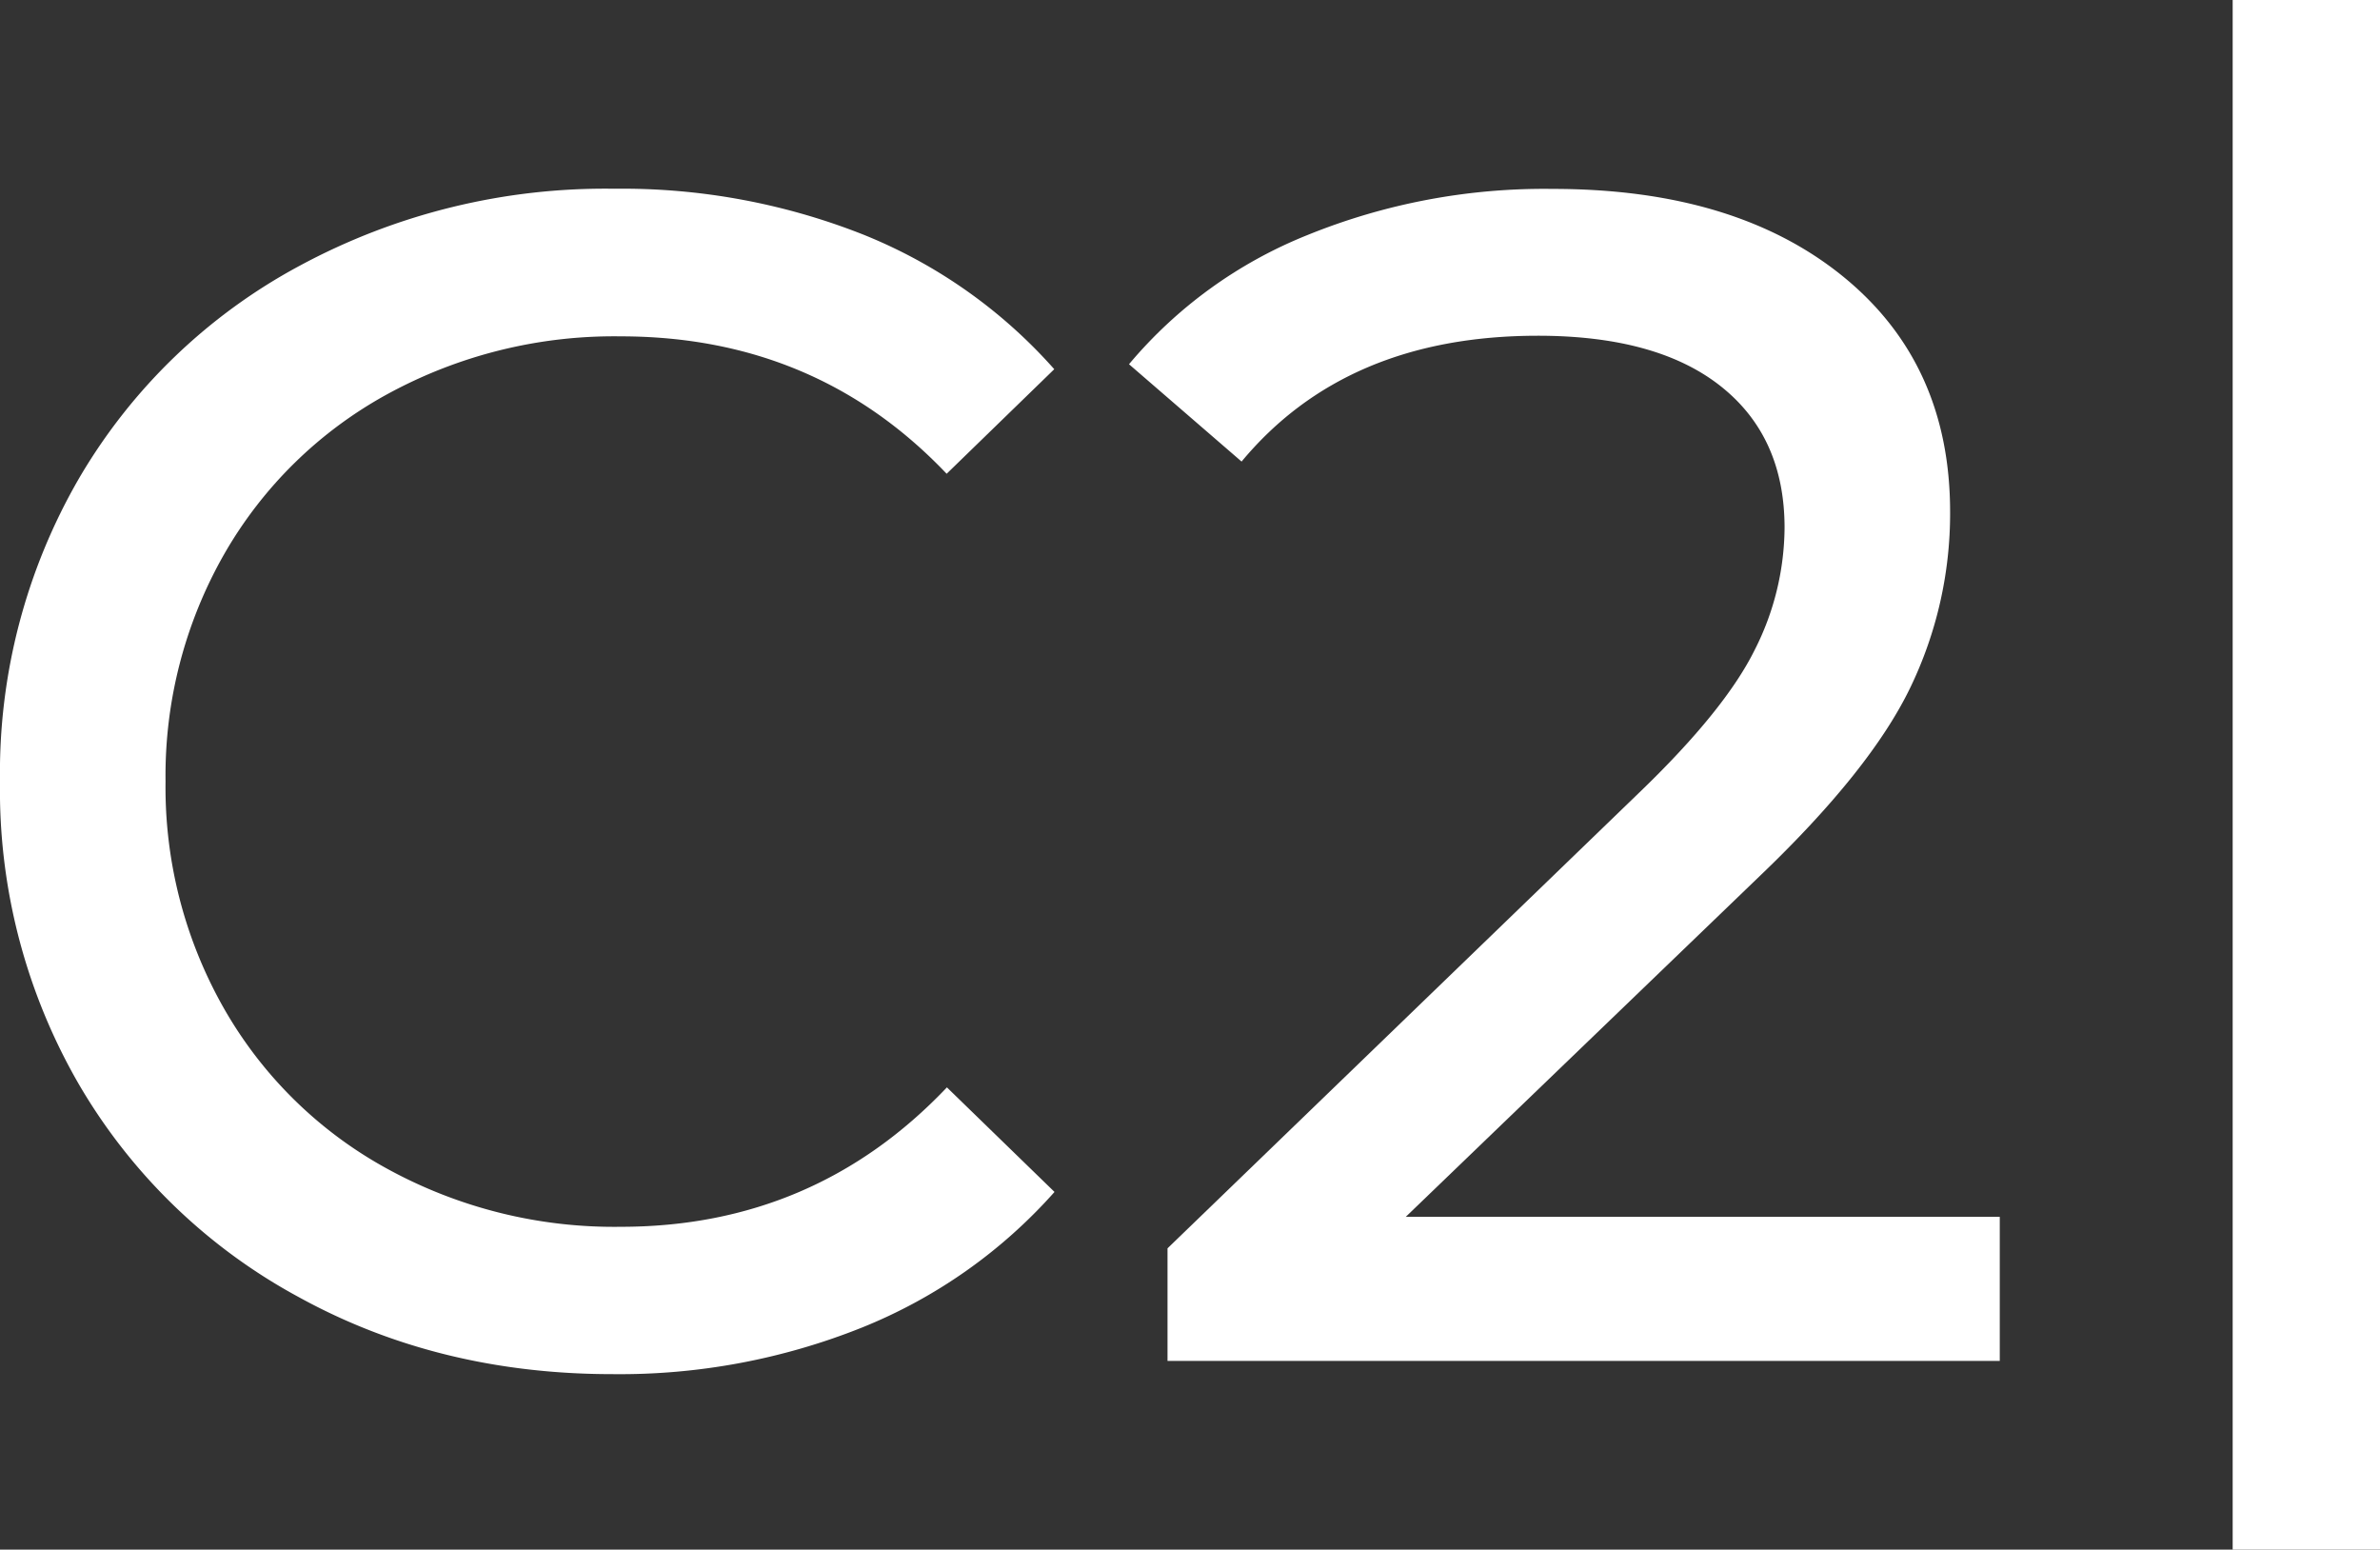 <svg xmlns="http://www.w3.org/2000/svg" viewBox="0 0 273.16 177.84"><rect x="0" y="0" width="273.16" height="177.84" fill="#333333" stroke="none"/><defs><style>.cls-1{fill:#fff;}</style></defs><title>Recurso 1</title><g id="Capa_2" data-name="Capa 2"><g id="Capa_1-2" data-name="Capa 1"><path class="cls-1" d="M34.29,148.86A64.94,64.94,0,0,1,9.12,124.55,67.44,67.44,0,0,1,0,89.68,67.44,67.44,0,0,1,9.12,54.81,64.81,64.81,0,0,1,34.39,30.5a73.84,73.84,0,0,1,36.1-8.84A75.19,75.19,0,0,1,99,26.89a58.31,58.31,0,0,1,22,15.48l-12.35,12q-15-15.77-37.43-15.77a54.26,54.26,0,0,0-26.79,6.65A48.23,48.23,0,0,0,25.75,63.56,51.28,51.28,0,0,0,19,89.68a51.29,51.29,0,0,0,6.75,26.13,48.13,48.13,0,0,0,18.71,18.33,54.15,54.15,0,0,0,26.79,6.65q22.23,0,37.43-16l12.35,12a59,59,0,0,1-22.14,15.58A74.79,74.79,0,0,1,70.3,157.7Q50.35,157.7,34.29,148.86Z"/><path class="cls-1" d="M229.52,139.65v16.53H134V143.26L188.1,91q9.87-9.49,13.3-16.43a31.33,31.33,0,0,0,3.42-14q0-10.44-7.32-16.24t-21-5.8q-22,0-34,14.44L129.58,41.8A51.9,51.9,0,0,1,150,27a72.2,72.2,0,0,1,28.22-5.32q20.9,0,33.25,10t12.35,27.07a45.93,45.93,0,0,1-4.56,20.14Q214.7,88.36,202,100.51l-40.66,39.14Z"/><path class="cls-1" d="M256.25,0h16.91V177.84H256.25Z"/></g></g></svg>